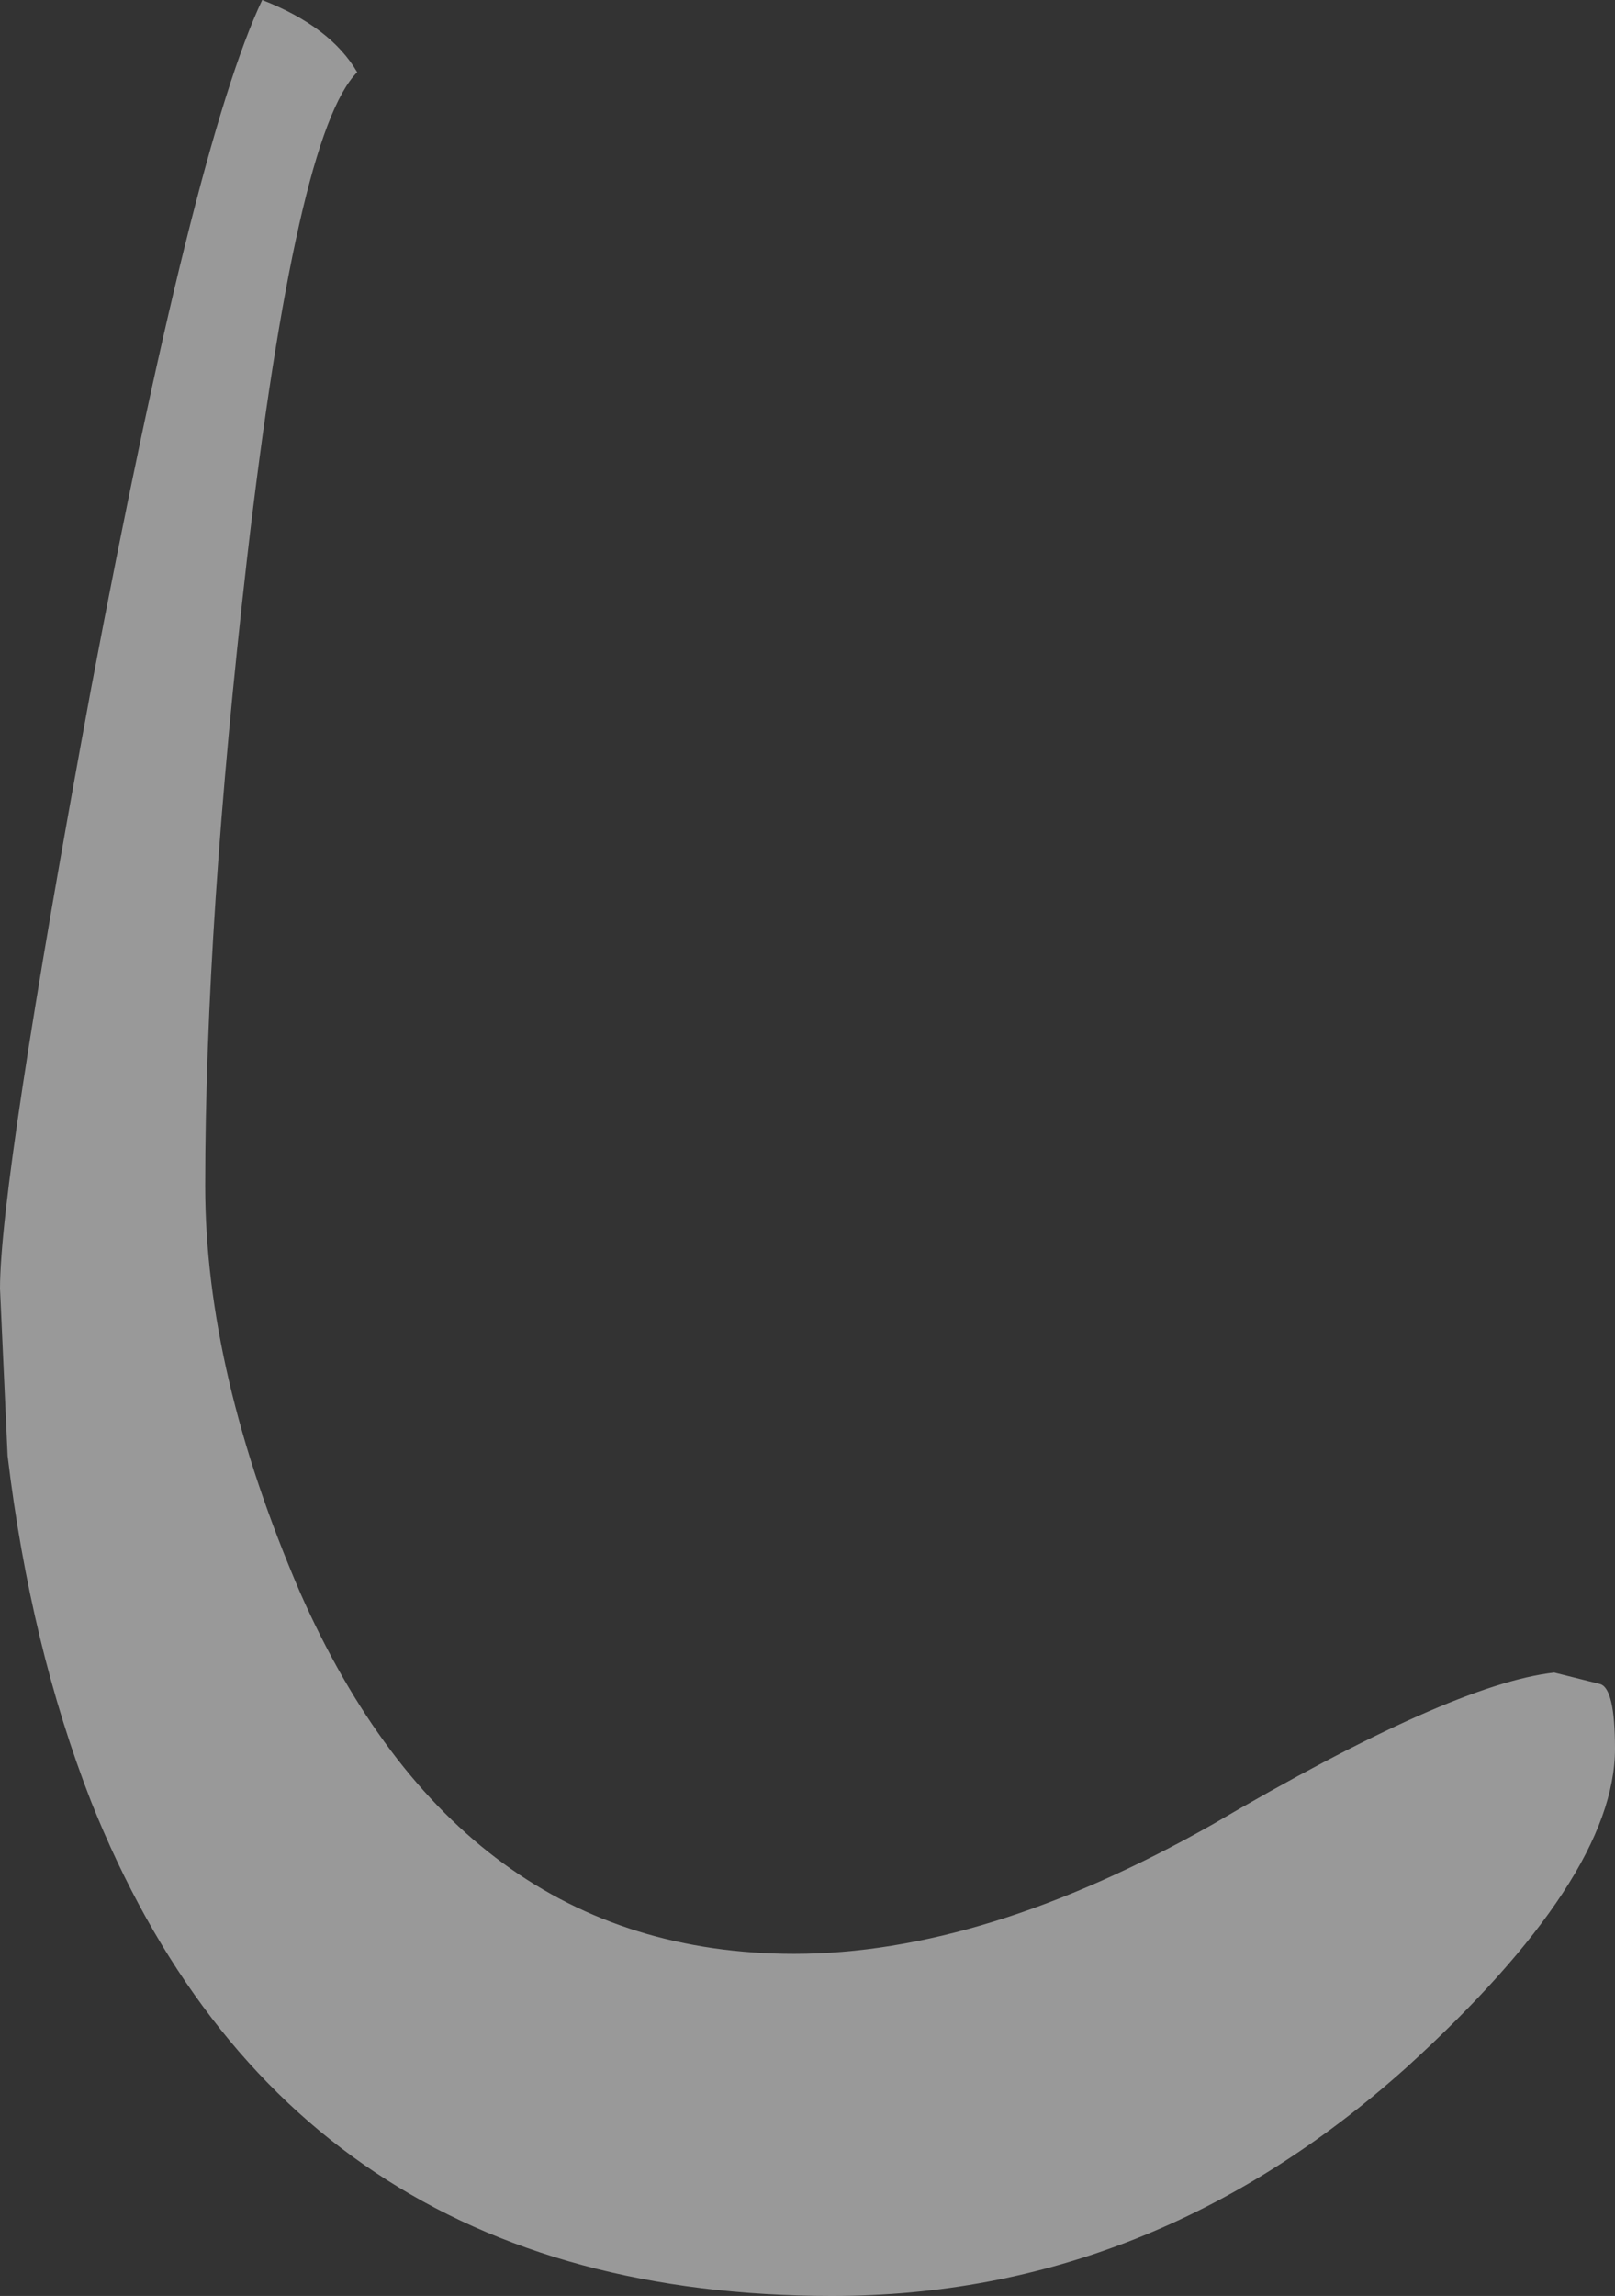 <?xml version="1.0" encoding="UTF-8" standalone="no"?>
<svg xmlns:xlink="http://www.w3.org/1999/xlink" height="30.2px" width="21.25px" xmlns="http://www.w3.org/2000/svg">
  <rect width="100%" height="100%" fill="#333333" stroke="none"/>
  <g transform="matrix(1.0, 0.0, 0.0, 1.0, -144.05, -155.05)">
    <path d="M165.1 177.2 Q165.3 177.25 165.3 178.05 165.3 179.75 162.55 182.25 159.2 185.25 155.0 185.25 147.85 185.25 145.25 178.75 144.45 176.7 144.15 174.2 L144.05 172.0 Q144.05 170.6 145.25 164.1 146.6 156.95 147.5 155.05 148.4 155.4 148.75 156.0 147.95 156.8 147.3 162.4 146.75 167.2 146.75 170.65 146.75 173.1 148.0 176.0 150.1 180.75 154.5 180.75 157.0 180.75 160.0 179.05 163.15 177.2 164.5 177.05 L165.1 177.2" fill="#ffffff" fill-opacity="0.502" fill-rule="evenodd" stroke="none"/>
  </g>
</svg>
